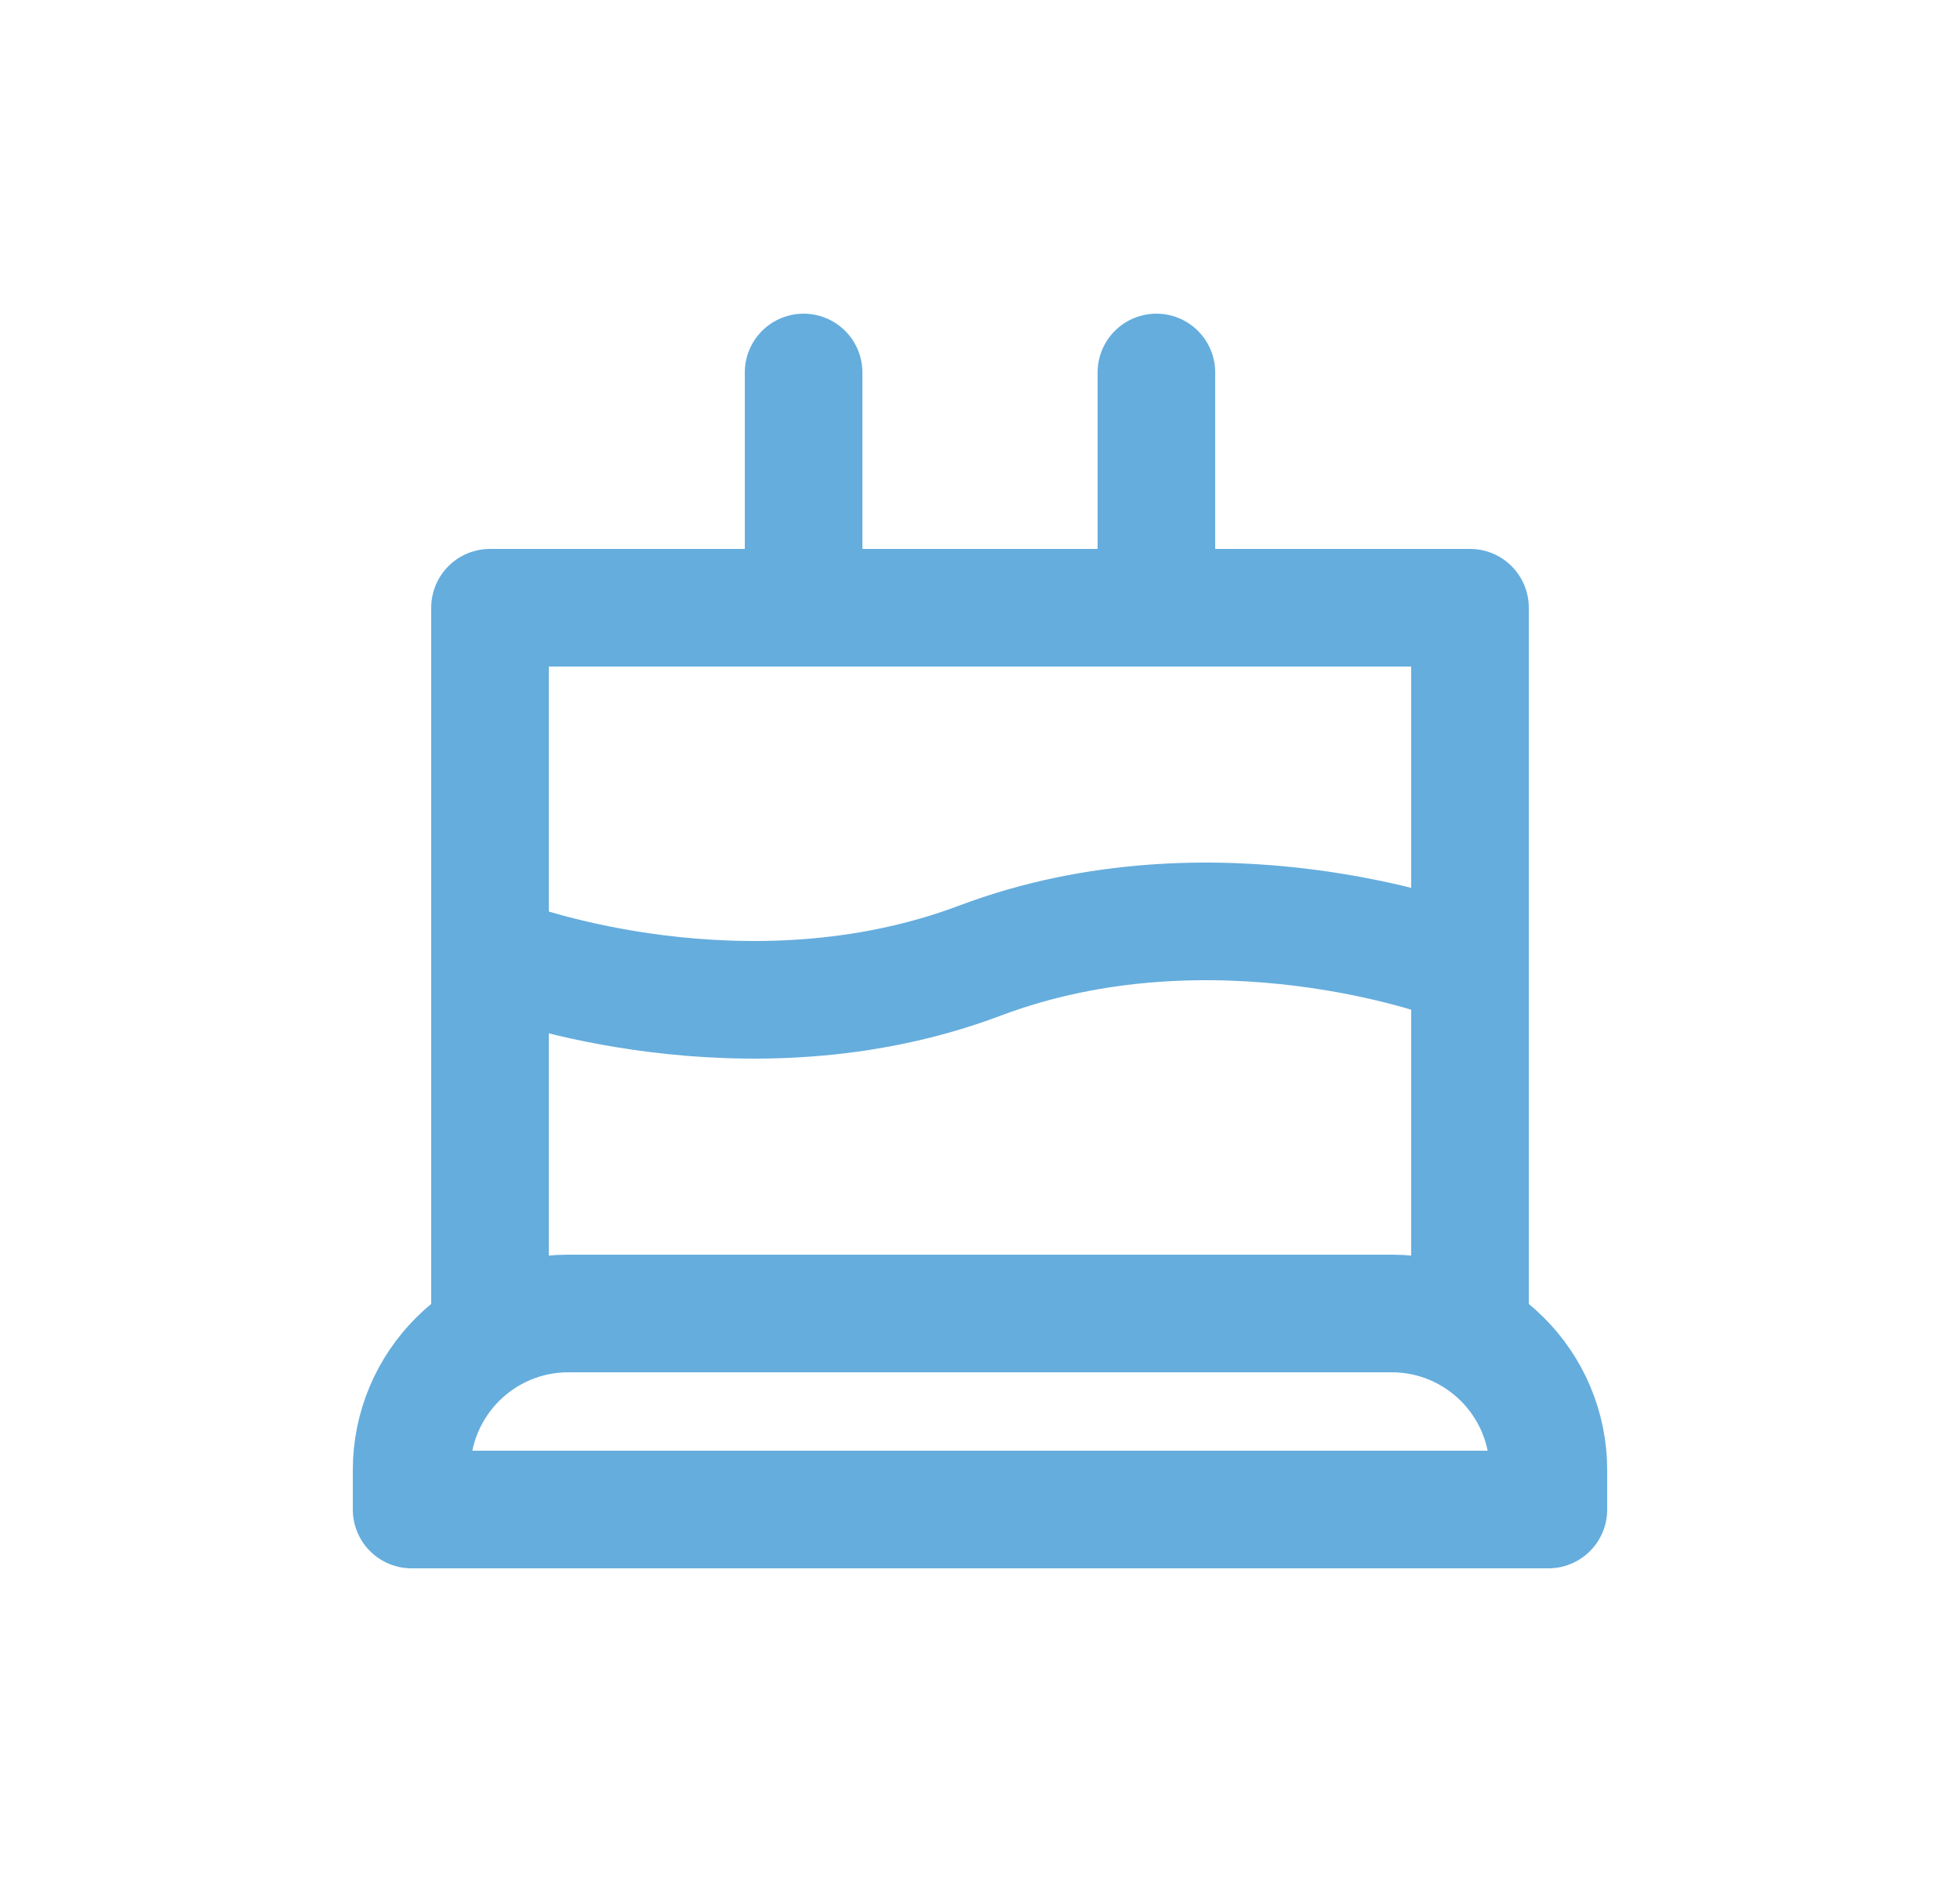 <svg width="25" height="24" viewBox="0 0 25 24" fill="none" xmlns="http://www.w3.org/2000/svg">
<path d="M5.25 18.75C5.25 17.645 6.145 16.75 7.25 16.75H17.75C18.855 16.75 19.75 17.645 19.75 18.75V19.25H5.25V18.75Z" stroke="#65ADDD" stroke-width="1.5" stroke-linecap="round" stroke-linejoin="round"/>
<path d="M18.75 17V7.75H6.25V17" stroke="#65ADDD" stroke-width="1.5" stroke-linecap="round" stroke-linejoin="round"/>
<path d="M10.25 7.5V4.75" stroke="#65ADDD" stroke-width="1.5" stroke-linecap="round" stroke-linejoin="round"/>
<path d="M14.75 7.5V4.75" stroke="#65ADDD" stroke-width="1.5" stroke-linecap="round" stroke-linejoin="round"/>
<path d="M6.5 12.25C6.5 12.25 9.516 13.375 12.5 12.25C15.484 11.125 18.5 12.25 18.5 12.25" stroke="#65ADDD" stroke-width="1.5" stroke-linecap="round" stroke-linejoin="round"/>
</svg>
